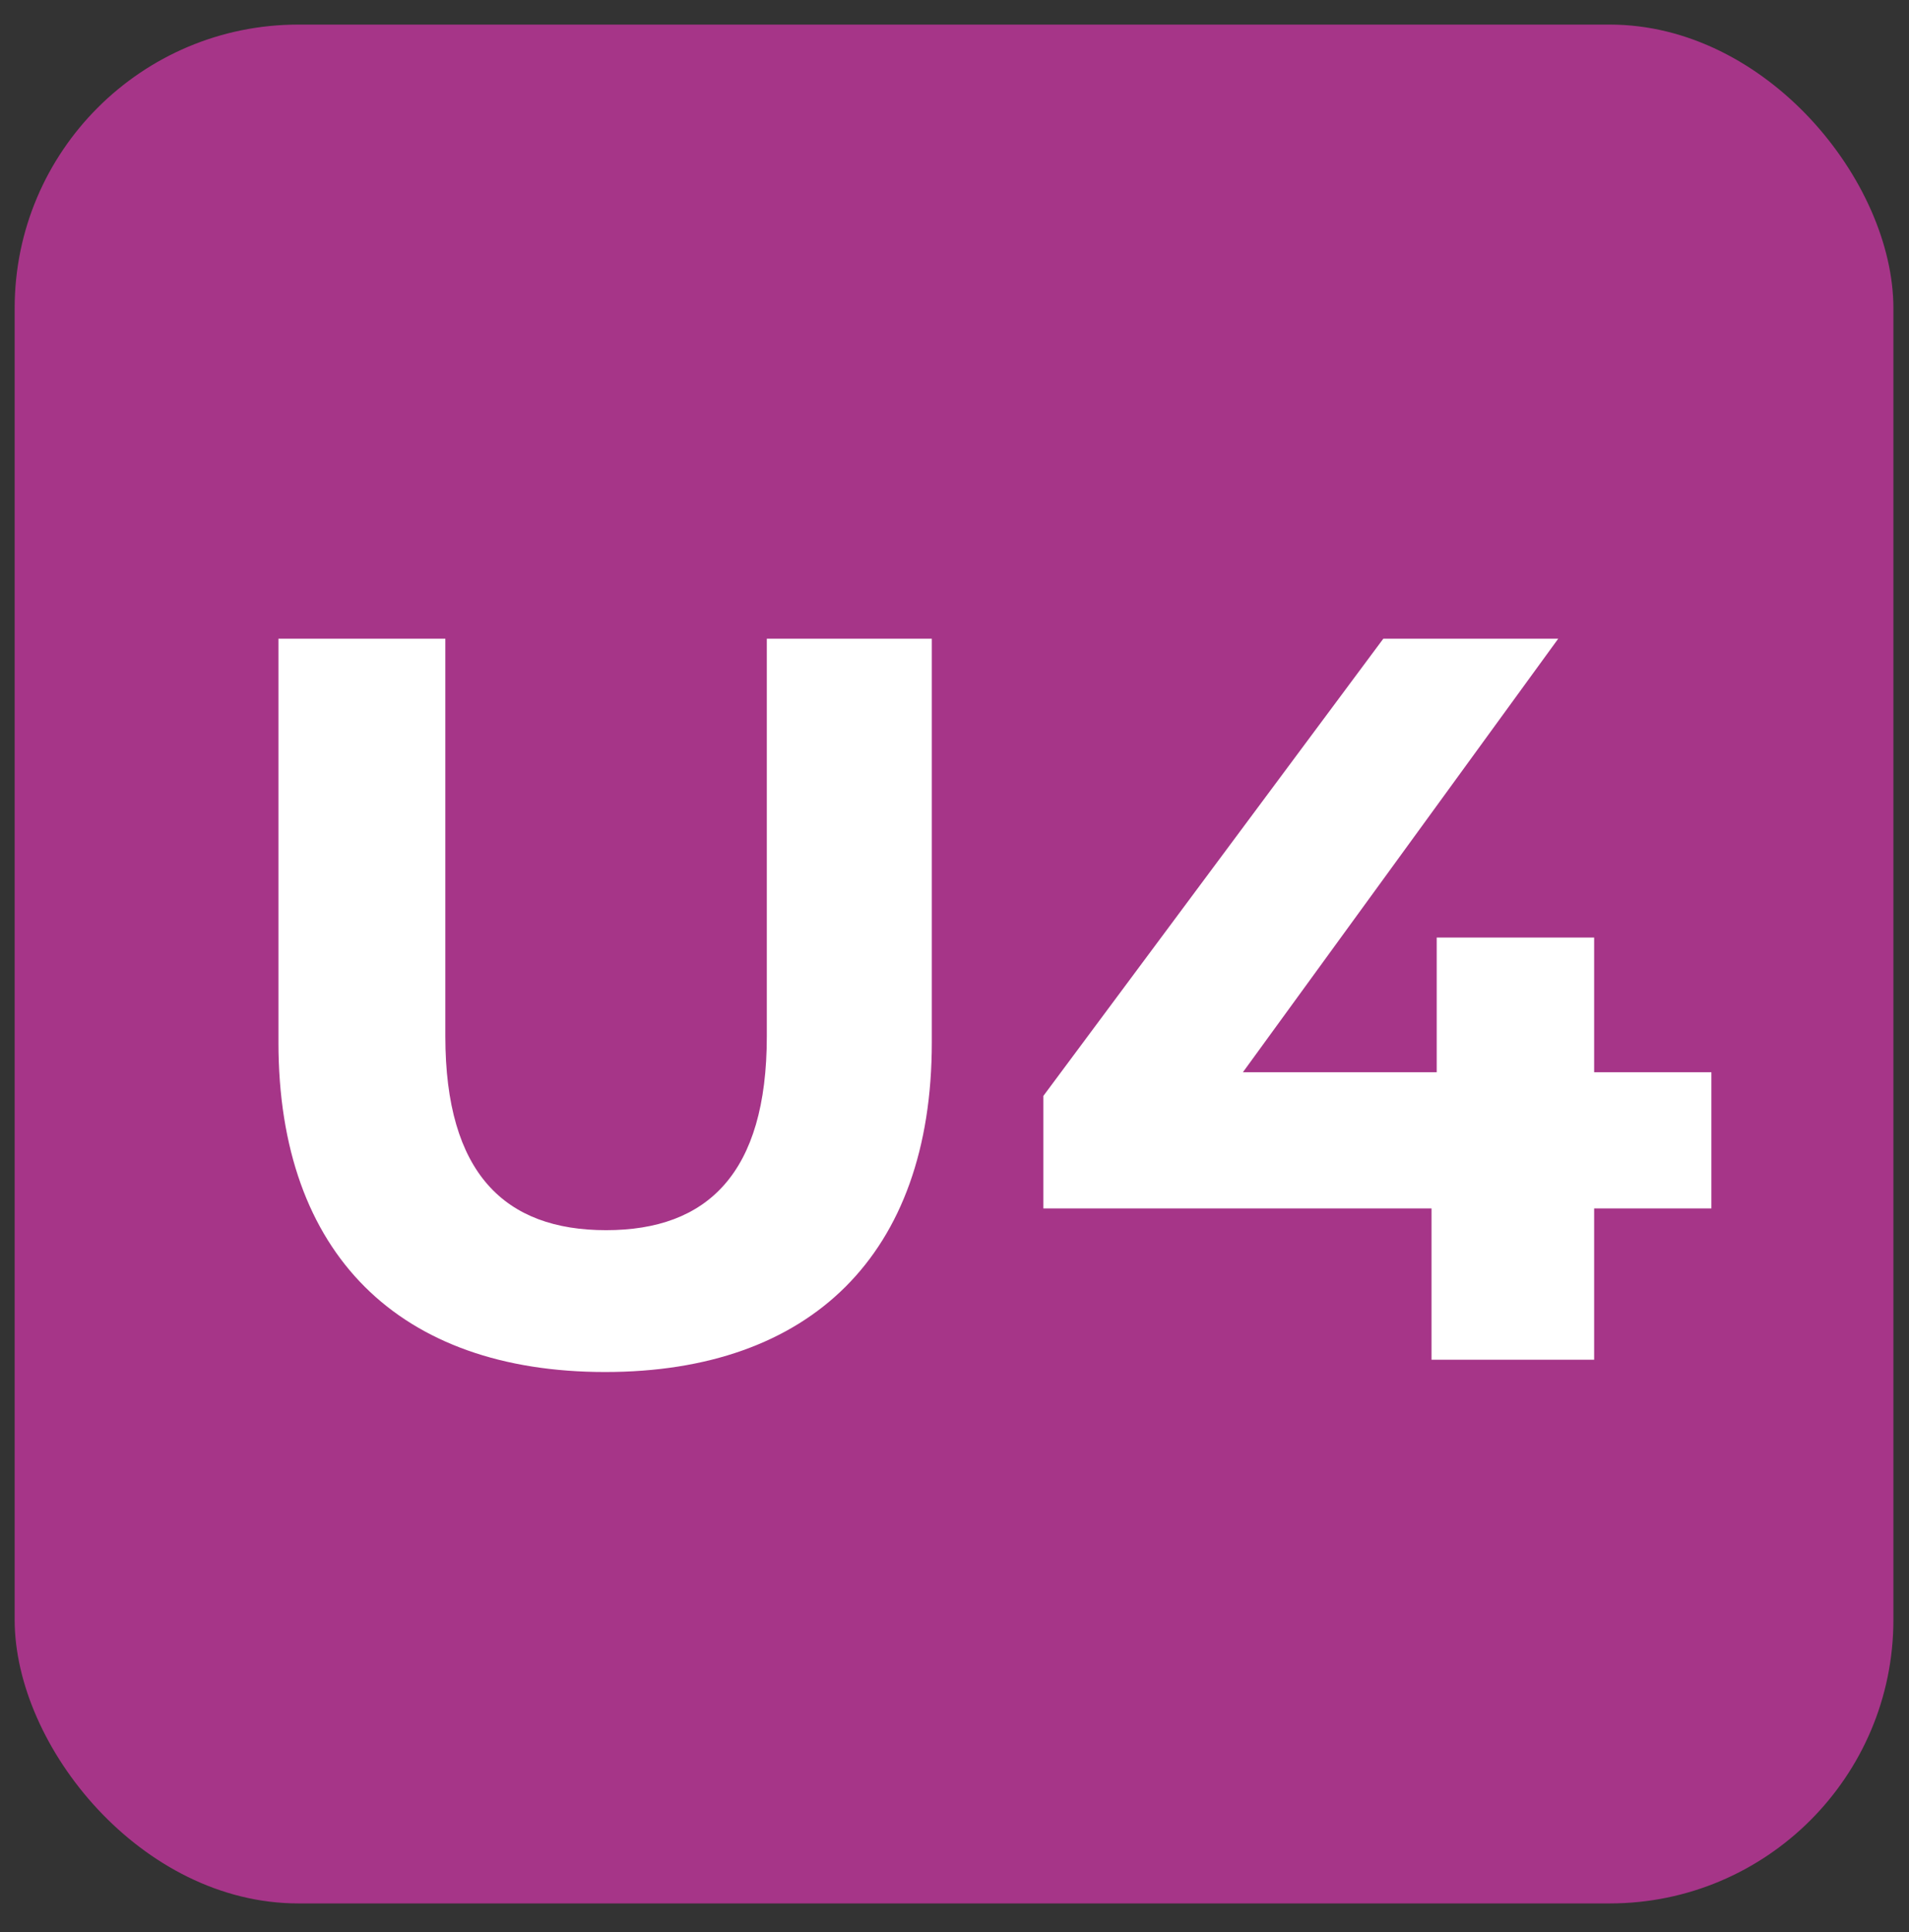 <?xml version="1.0" encoding="UTF-8"?>
<svg id="Calque_1" data-name="Calque 1" xmlns="http://www.w3.org/2000/svg" viewBox="0 0 40.38 40.87">
  <rect x="0" y="0" width="40.38" height="40.87" fill="#333333" stroke="none"/>
  <defs>
    <style>
      .cls-1 {
        fill: #fff;
      }

      .cls-2 {
        fill: #a63588;
      }
    </style>
  </defs>
  <rect class="cls-2" x=".31" y=".52" width="39.74" height="39.74" rx="6" ry="6"/>
  <g>
    <path class="cls-1" d="M5.89,22.05v-8.54h3.53v8.41c0,2.9,1.26,4.1,3.4,4.1s3.4-1.2,3.4-4.1v-8.41h3.49v8.54c0,4.49-2.57,6.97-6.91,6.97s-6.91-2.48-6.91-6.97Z"/>
    <path class="cls-1" d="M36.2,25.56h-2.48v3.2h-3.44v-3.2h-8.21v-2.38l7.19-9.67h3.7l-6.67,9.17h4.1v-2.85h3.33v2.85h2.48v2.88Z"/>
  </g>
</svg>
